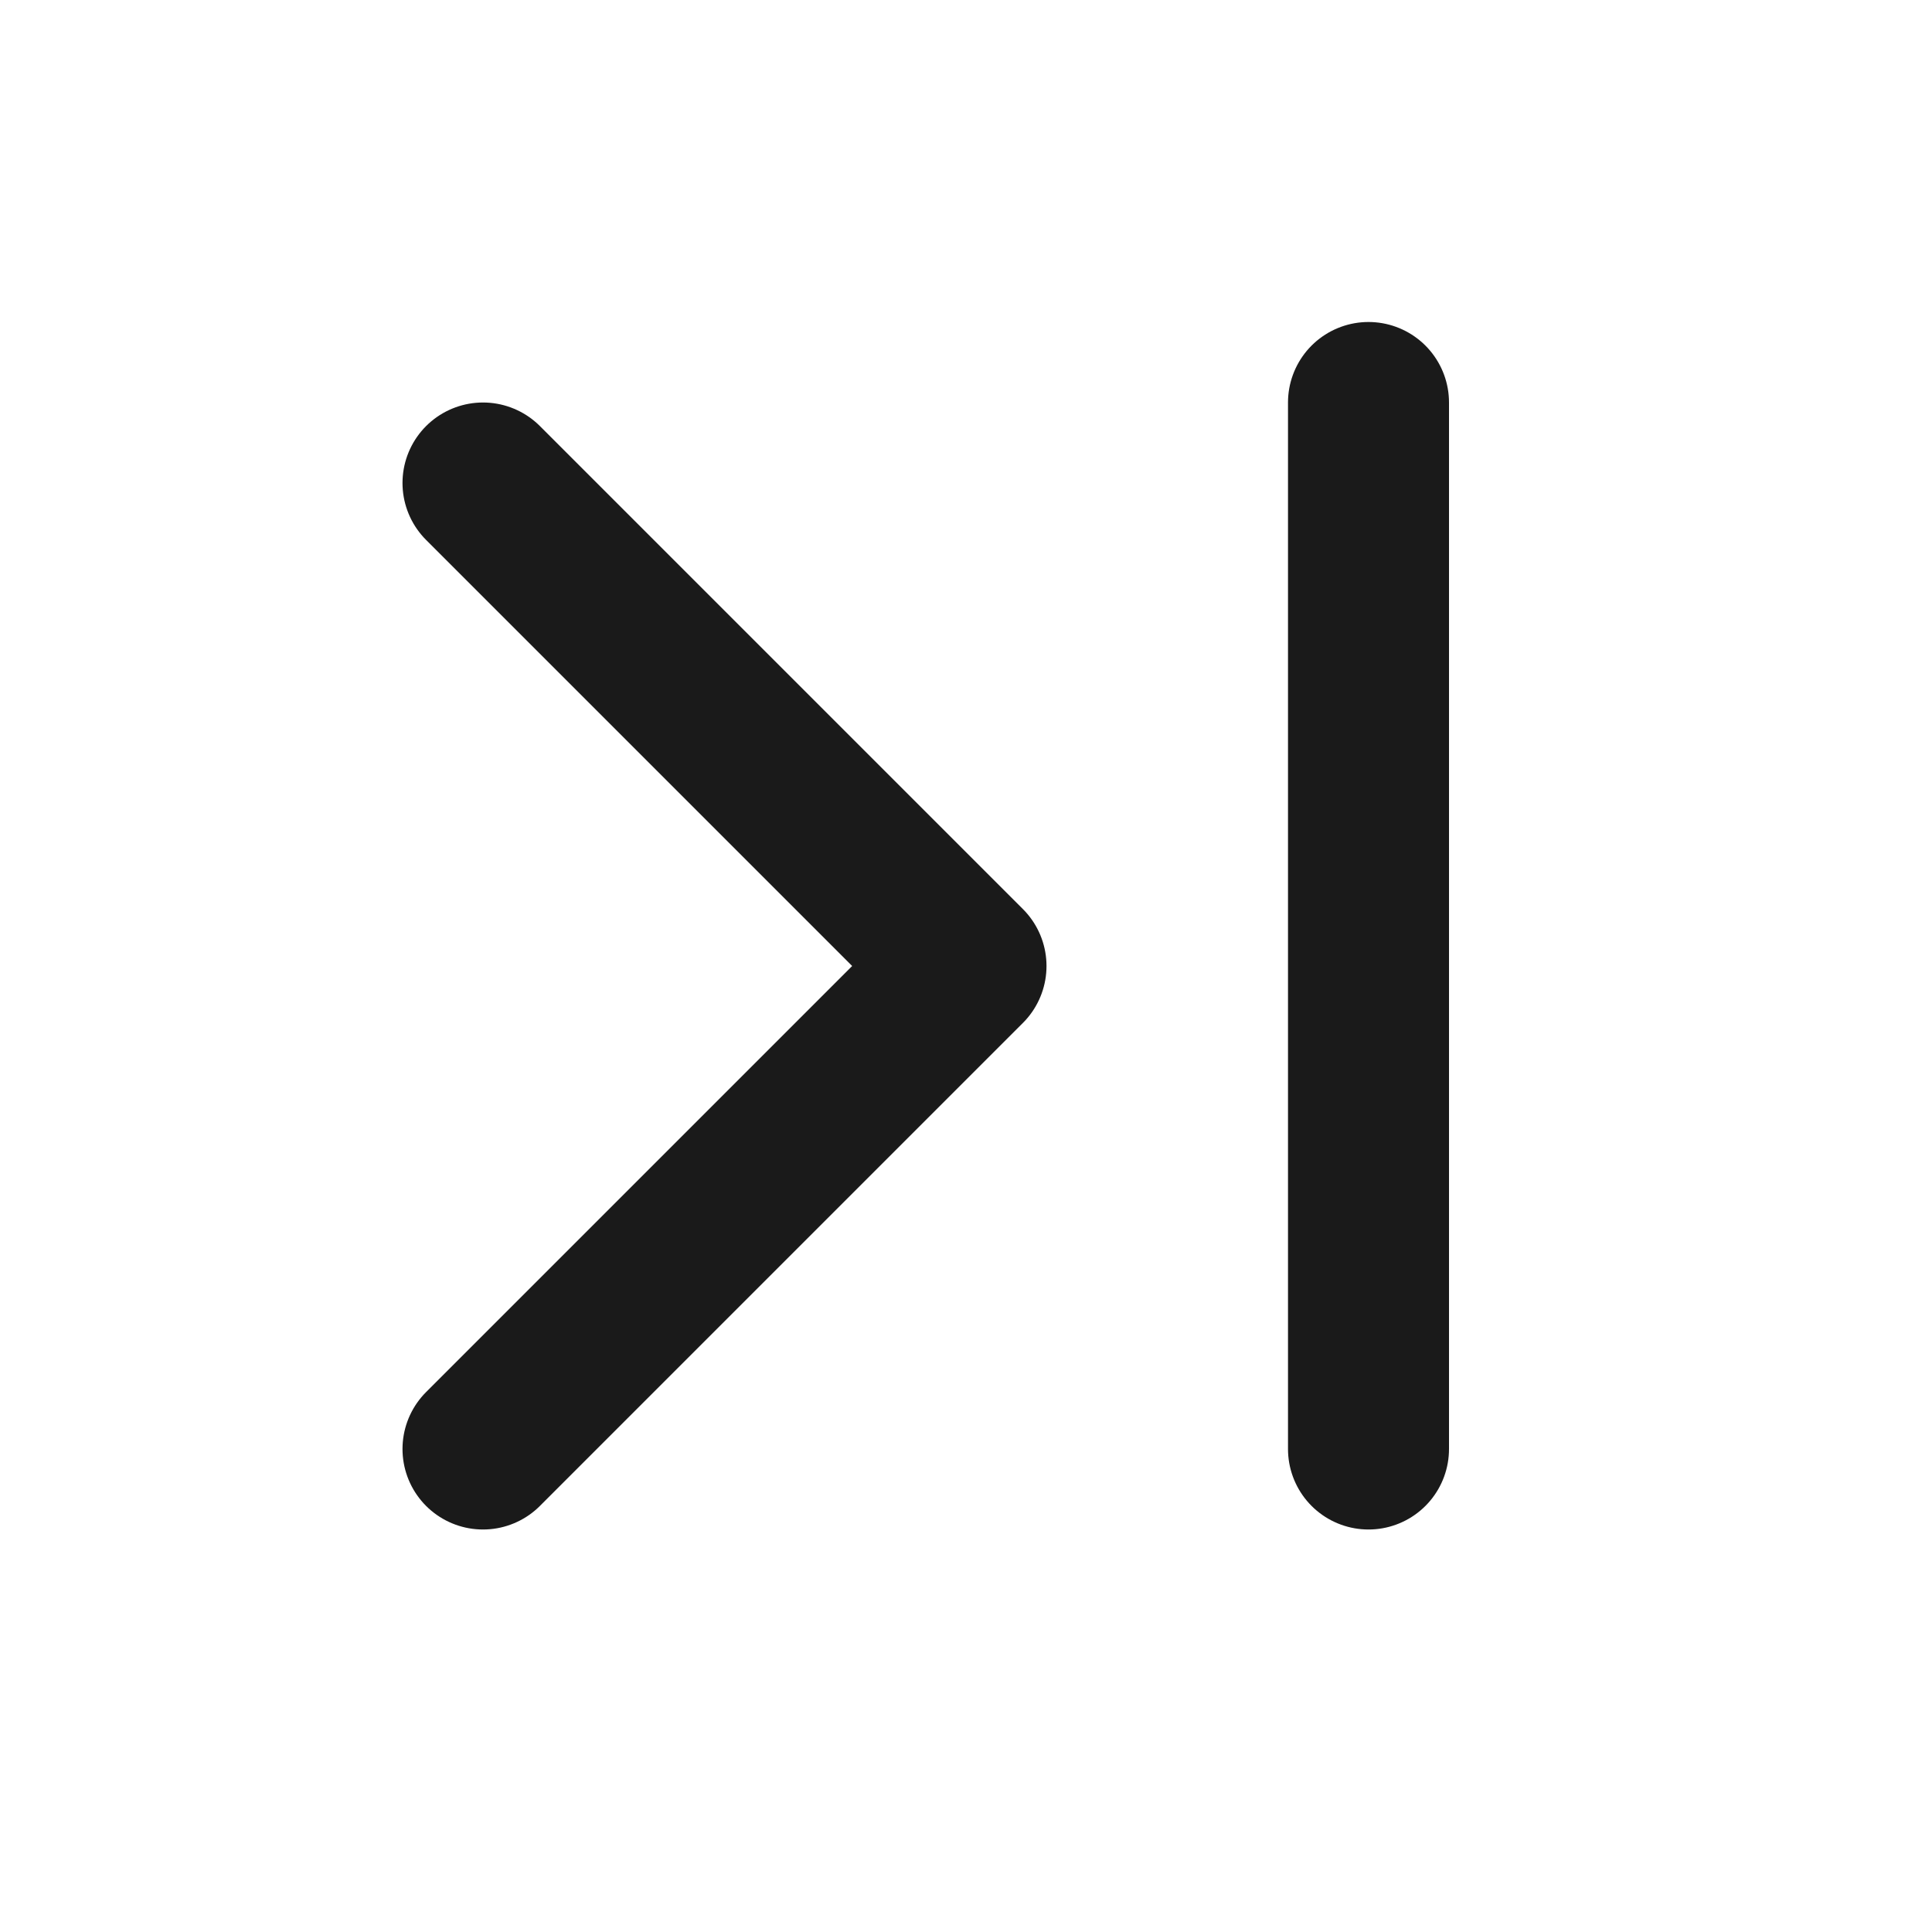 <svg xmlns="http://www.w3.org/2000/svg" width="312" height="312" viewBox="0 0 24 24"><path fill="none" stroke="#1a1a1a" stroke-linecap="round" stroke-linejoin="round" stroke-width="2" d="m6 6l6 6l-6 6M17 5v13"/></svg>